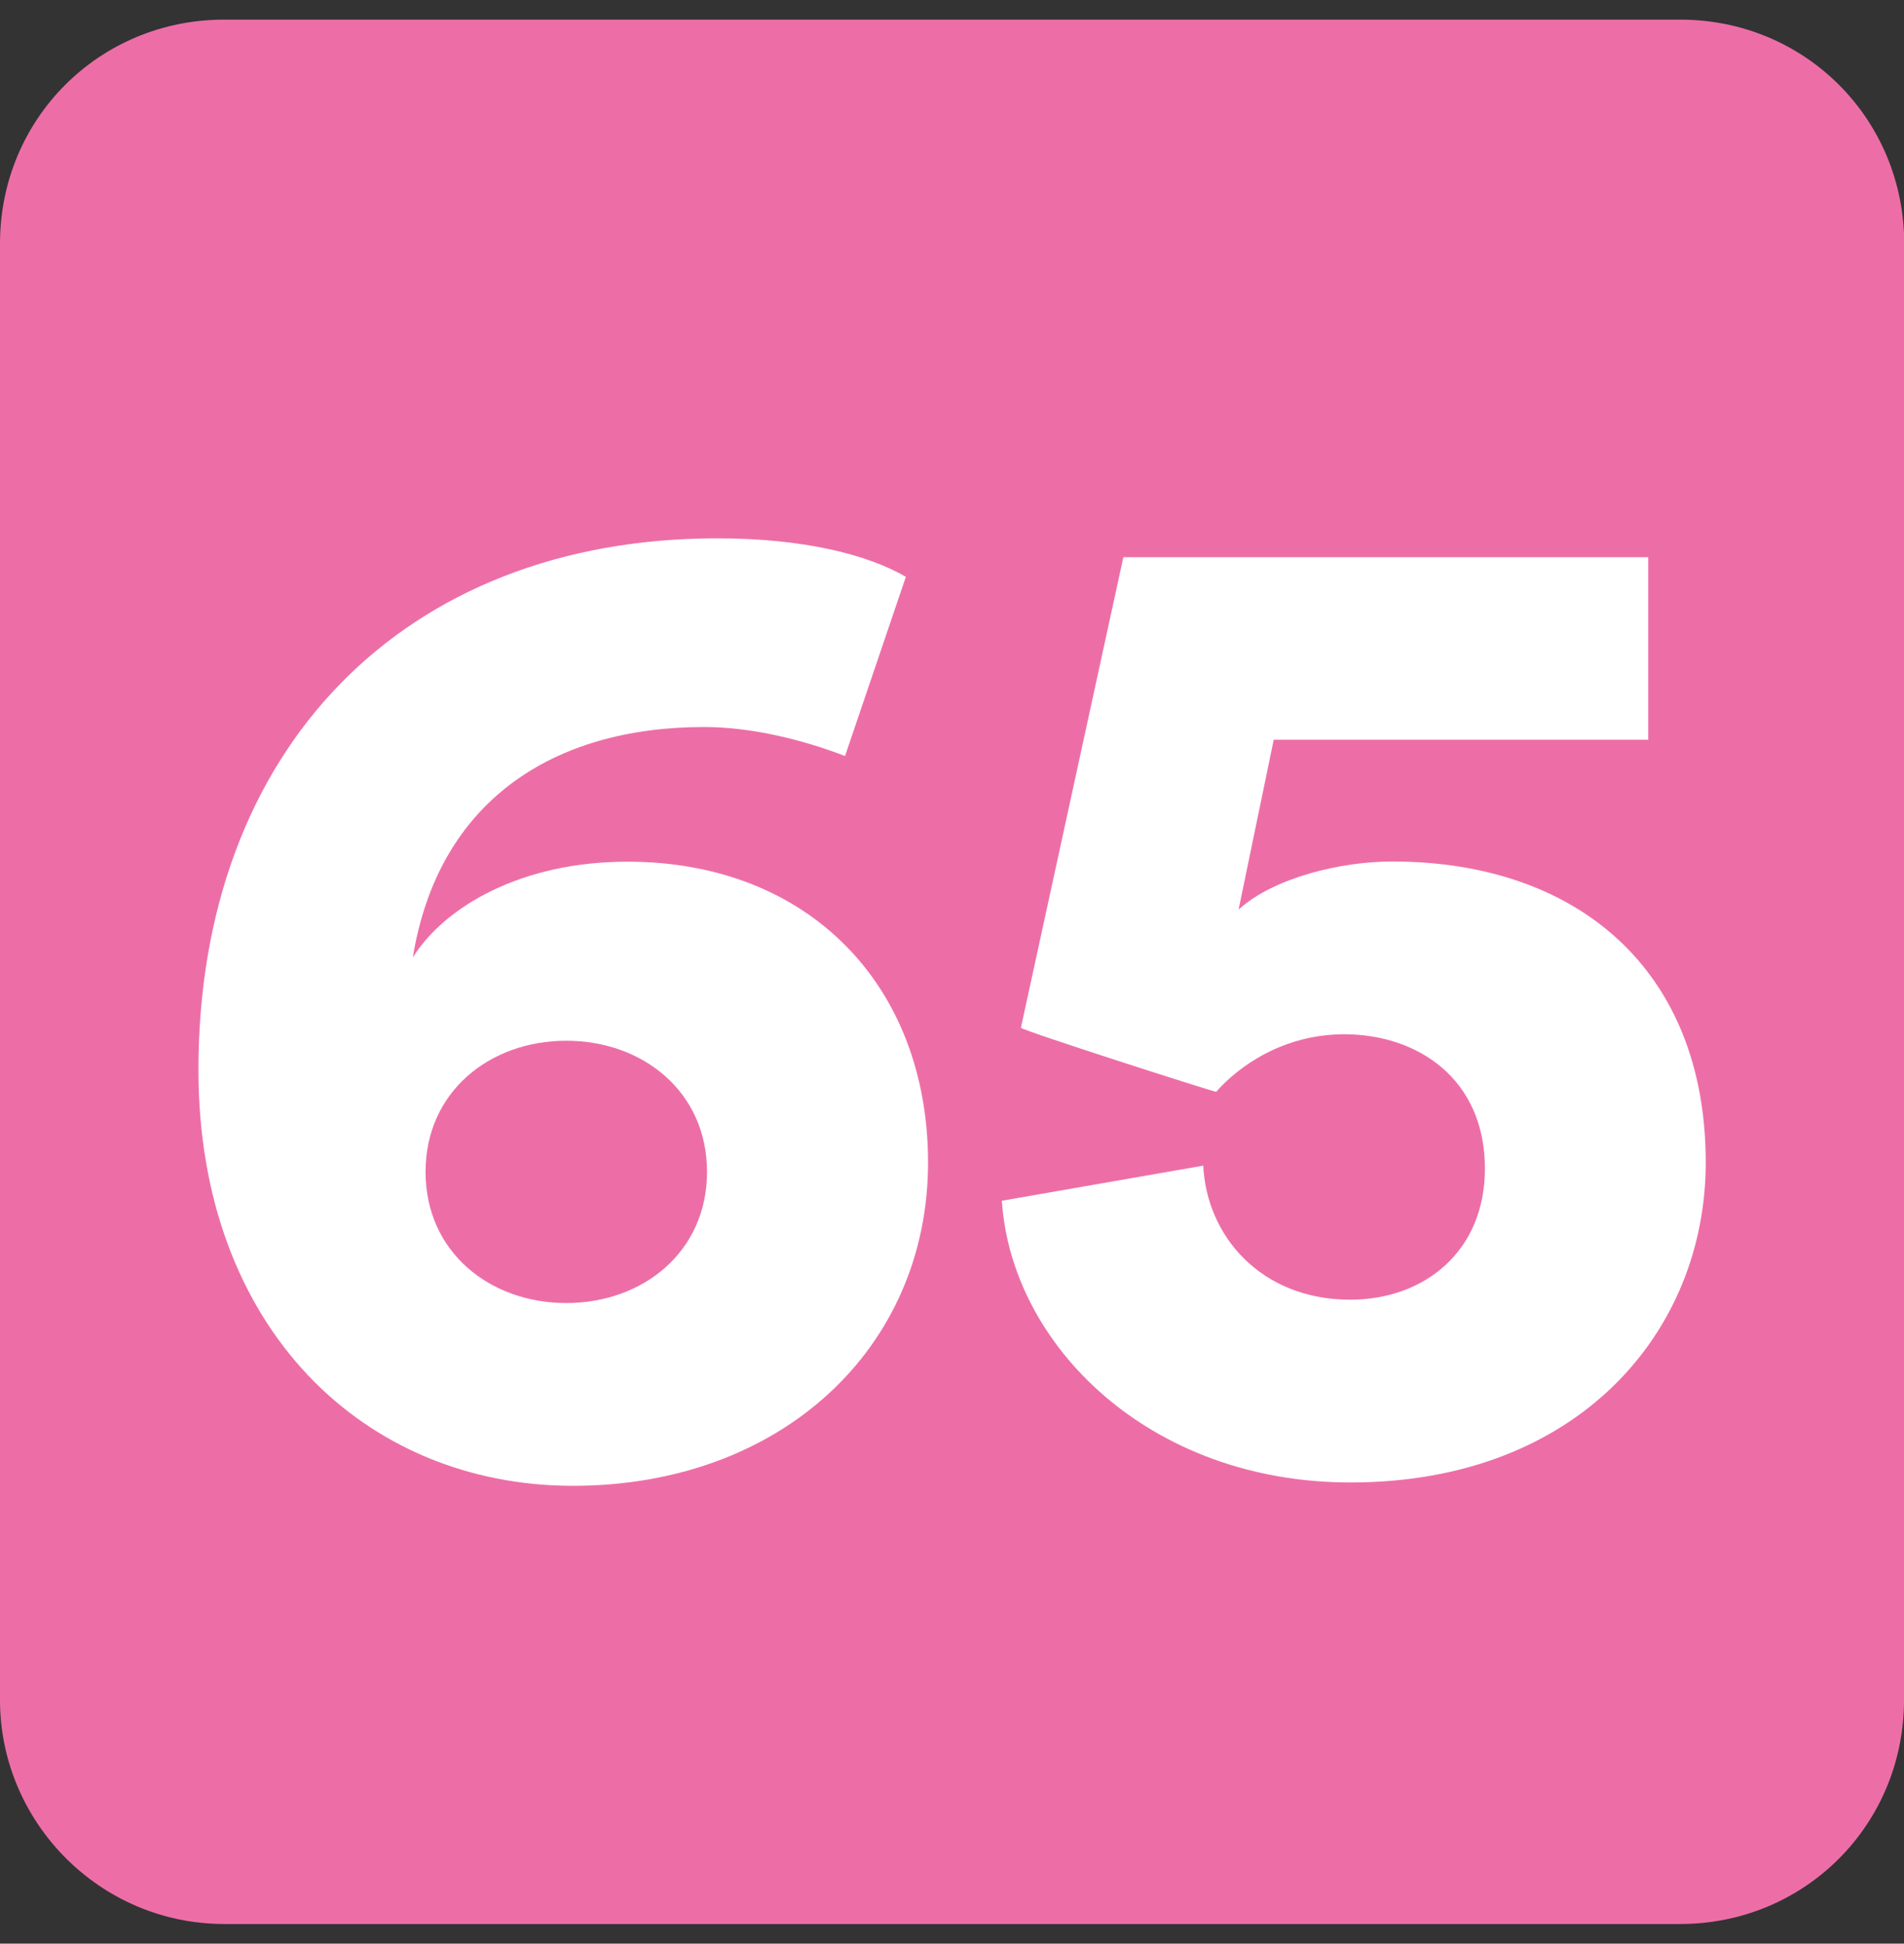 <?xml version="1.0" encoding="UTF-8"?>
<svg id="FLEXO" xmlns="http://www.w3.org/2000/svg" xmlns:xlink="http://www.w3.org/1999/xlink" viewBox="0 0 97 99">
  <rect x="0" y="0" width="97" height="99" fill="#333333" stroke="none"/>
  <defs>
    <style>
      .cls-1 {
        fill: none;
      }

      .cls-1, .cls-2, .cls-3 {
        stroke-width: 0px;
      }

      .cls-4 {
        clip-path: url(#clippath-1);
      }

      .cls-2 {
        fill: #ed6ea7;
        fill-rule: evenodd;
      }

      .cls-5 {
        clip-path: url(#clippath);
      }

      .cls-3 {
        fill: #fff;
      }
    </style>
    <clipPath id="clippath">
      <rect class="cls-1" x="0" y="1" width="97" height="97"/>
    </clipPath>
    <clipPath id="clippath-1">
      <rect class="cls-1" x="0" y="1" width="97" height="97"/>
    </clipPath>
  </defs>
  <g id="_65" data-name="65">
    <g class="cls-5">
      <g class="cls-4">
        <path class="cls-2" d="M97,86.59c0,6.35-5.05,11.41-11.41,11.41H11.42C5.05,97.99,0,92.78,0,86.59V12.41C0,6.06,5.05,1,11.42,1h74.18c6.35,0,11.41,5.05,11.41,11.41v74.18Z"/>
        <path class="cls-3" d="M43.03,38.5c-2.11-.81-4.72-1.47-7.16-1.47-7.67,0-13.54,3.75-14.84,11.74,1.63-2.6,5.54-4.88,10.93-4.88,9.28,0,15.32,6.35,15.32,15.32,0,9.46-7.49,16.47-18.09,16.47s-19.08-8-19.08-21.19c0-16.31,10.44-27.07,26.42-27.07,4.4,0,7.65.82,9.62,1.96l-3.1,9.13ZM28.85,66.37c3.91,0,7.17-2.61,7.17-6.68s-3.26-6.68-7.17-6.68-7.17,2.61-7.17,6.68,3.26,6.68,7.17,6.68"/>
        <path class="cls-3" d="M61.3,59.36c.16,3.58,2.93,6.84,7.49,6.84,3.75,0,6.86-2.44,6.86-6.68,0-4.56-3.42-6.84-7.17-6.84-3.1,0-5.38,1.63-6.52,2.93-.16,0-9.78-3.09-9.95-3.26l5.22-23.97h26.74v9.3h-19.08l-1.79,8.65c1.79-1.63,5.22-2.45,7.82-2.45,9.46,0,15.98,5.54,15.98,15.33,0,8.63-6.52,16.3-18.1,16.3-10.27,0-17.28-7.01-17.76-14.35l10.27-1.79Z"/>
      </g>
    </g>
  </g>
</svg>
